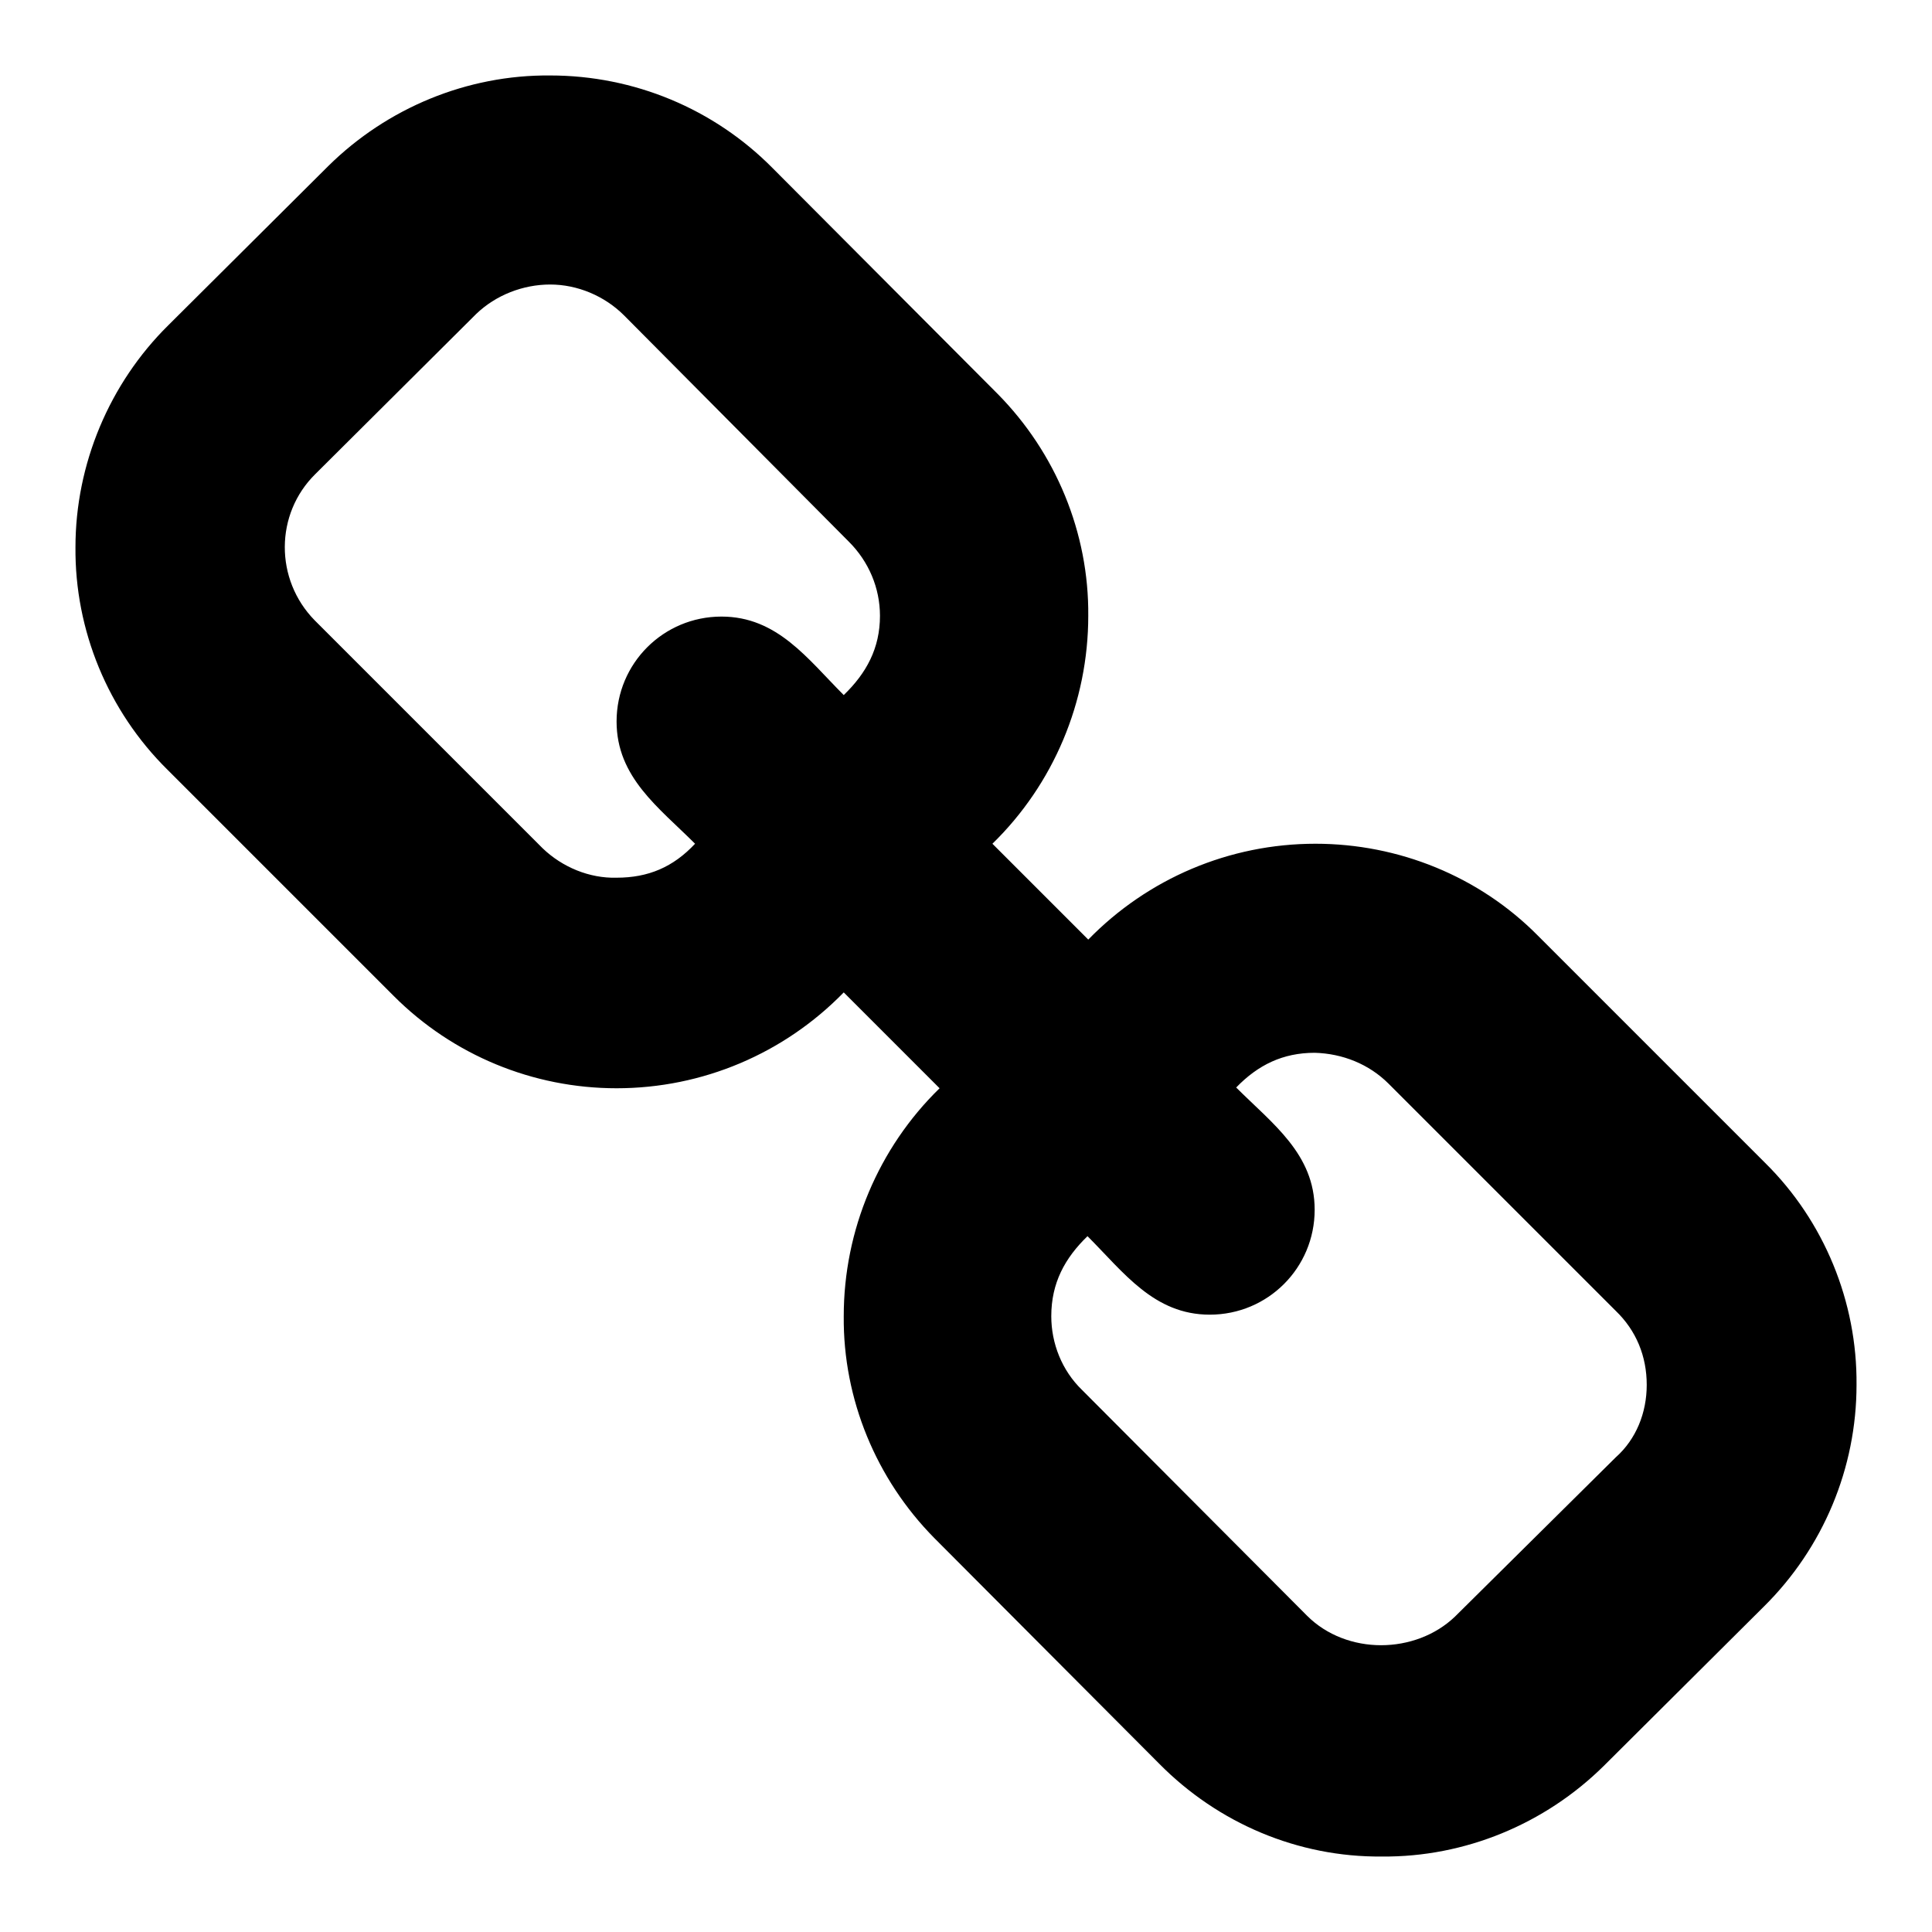 <?xml version="1.0" encoding="utf-8"?>
<!-- Svg Vector Icons : http://www.onlinewebfonts.com/icon -->
<!DOCTYPE svg PUBLIC "-//W3C//DTD SVG 1.1//EN" "http://www.w3.org/Graphics/SVG/1.1/DTD/svg11.dtd">
<svg version="1.1" xmlns="http://www.w3.org/2000/svg" xmlns:xlink="http://www.w3.org/1999/xlink" x="0px" y="0px" viewBox="0 0 256 256" enable-background="new 0 0 256 256" xml:space="preserve">
<g> <path fill="#000000" d="M218.2,183.5c0-3.8-1.4-7.2-4.1-9.8l-30.1-30.1c-2.6-2.6-6.1-4-9.8-4.1c-4.2,0-7.5,1.6-10.4,4.6 c4.8,4.8,10.4,8.8,10.4,16.2c0,7.7-6.2,13.9-13.9,13.9c-7.4,0-11.4-5.6-16.2-10.4c-3,2.9-4.8,6.2-4.8,10.6c0,3.6,1.4,7.2,4.1,9.8 l29.8,29.9c2.6,2.6,6.2,3.9,9.8,3.9s7.2-1.3,9.8-3.8l21.3-21.1C216.8,190.7,218.2,187.2,218.2,183.5z M116.6,81.6 c0-3.7-1.5-7.2-4.1-9.8L82.7,41.8c-2.6-2.6-6.2-4.1-9.8-4.1c-3.6,0-7.2,1.4-9.8,3.9L41.8,62.8c-5.4,5.3-5.4,14-0.1,19.4 c0,0,0.1,0.1,0.1,0.1l30.1,30.1c2.6,2.5,6.2,4,9.8,3.9c4.2,0,7.5-1.4,10.4-4.5c-4.8-4.8-10.4-8.8-10.4-16.2 c0-7.7,6.2-13.9,13.9-13.9c7.4,0,11.4,5.6,16.2,10.4C114.8,89.2,116.6,85.9,116.6,81.6z M246,183.5c0,11-4.4,21.6-12.3,29.4 L212.5,234c-7.8,7.7-18.4,12.1-29.4,12c-11.1,0.1-21.7-4.4-29.5-12.3l-29.8-29.9c-7.7-7.8-12.1-18.4-12-29.4 c0-11.4,4.6-22.3,12.7-30.2l-12.7-12.7c-7.9,8.1-18.7,12.7-30.1,12.7c-11.1,0-21.7-4.4-29.5-12.2L22.2,102 C14.3,94.2,9.9,83.5,10,72.5c0-11,4.5-21.7,12.3-29.4L43.5,22c7.8-7.7,18.4-12.1,29.4-12c11.1,0,21.7,4.4,29.5,12.3l29.8,29.9 c7.7,7.8,12.1,18.4,12,29.4c0,11.4-4.6,22.3-12.7,30.2l12.7,12.7c7.9-8.1,18.7-12.7,30.1-12.7c11,0,21.7,4.3,29.5,12.2l30.1,30.1 C241.7,161.8,246.1,172.5,246,183.5z"/></g>
</svg>